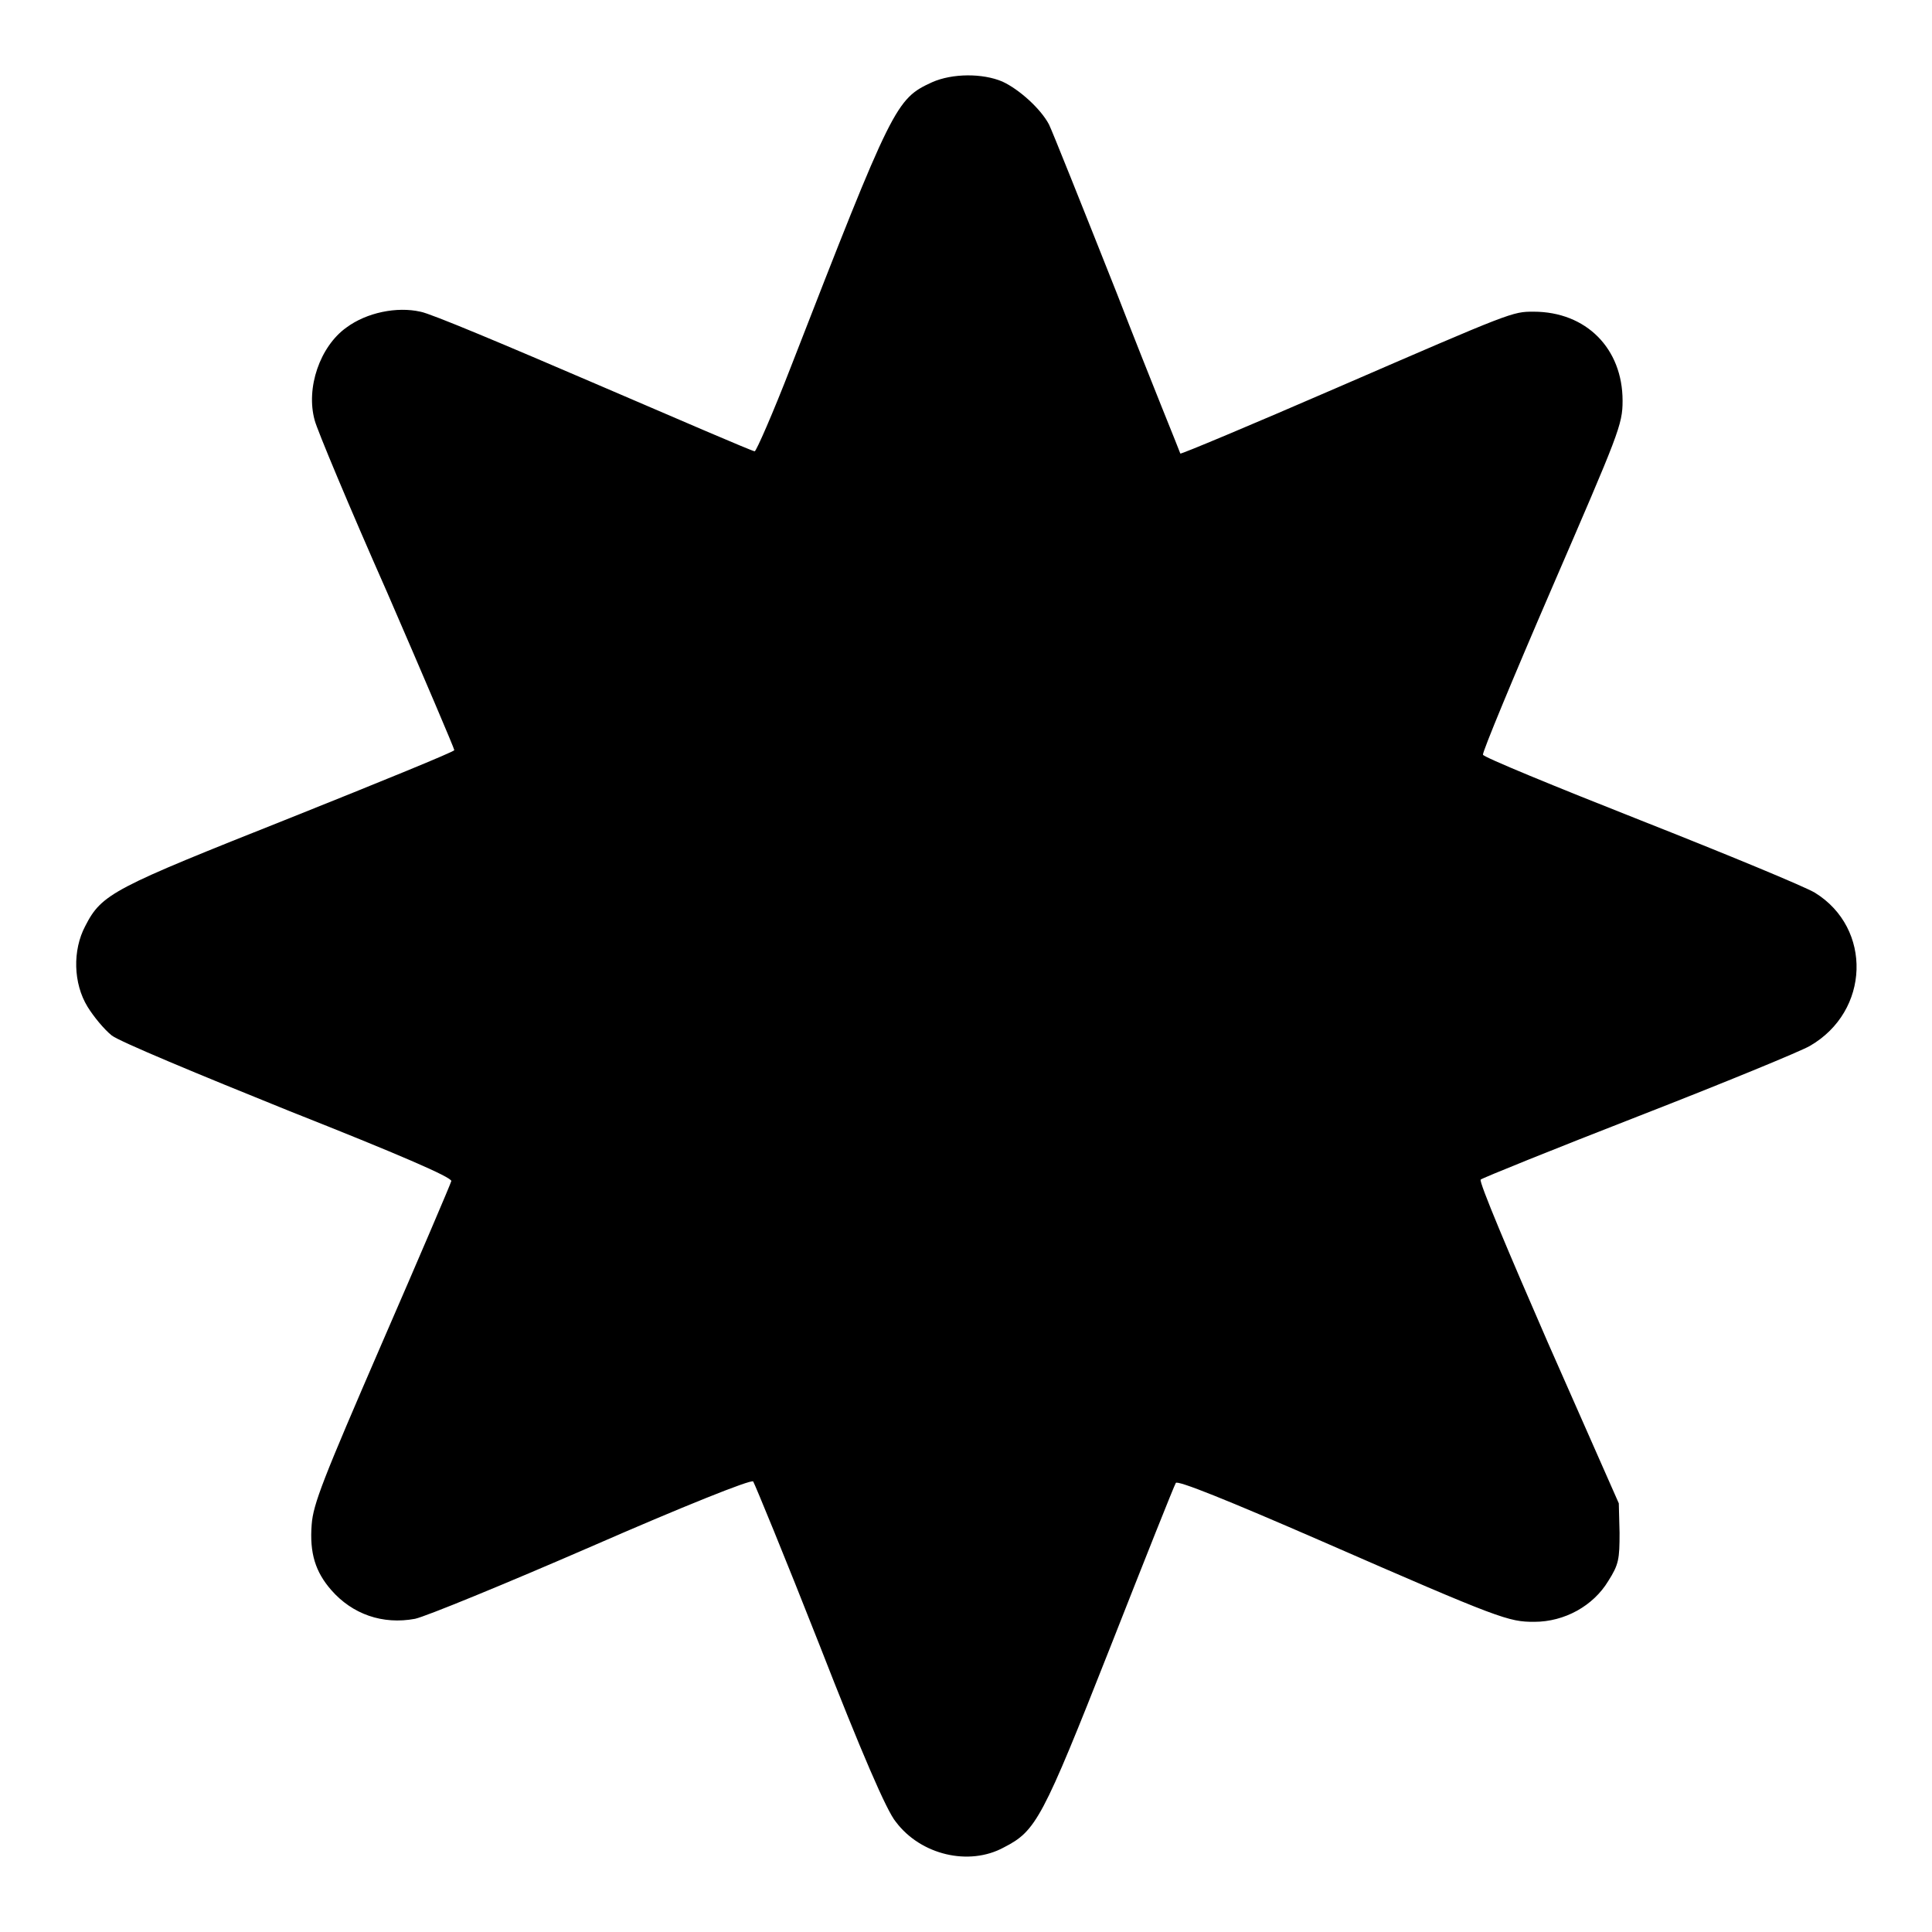 <?xml version="1.0" encoding="utf-8"?>
<!-- Svg Vector Icons : http://www.onlinewebfonts.com/icon -->
<!DOCTYPE svg PUBLIC "-//W3C//DTD SVG 1.1//EN" "http://www.w3.org/Graphics/SVG/1.1/DTD/svg11.dtd">
<svg version="1.1" xmlns="http://www.w3.org/2000/svg" xmlns:xlink="http://www.w3.org/1999/xlink" x="0px" y="0px" viewBox="0 0 256 256" enable-background="new 0 0 256 256" xml:space="preserve">
<g><g><g><path fill="#000000" d="M123.5,10.9c-4.8,2.2-5.2,3-18.7,37.7c-2.4,6.2-4.6,11.2-4.8,11.2c-0.3,0-9.8-4.1-21.2-9c-11.4-4.9-21.8-9.3-23.1-9.5c-3.1-0.7-7.1,0.1-9.8,2.1c-3.5,2.5-5.4,8-4.2,12.3c0.3,1.2,4.6,11.5,9.6,22.8c4.9,11.3,8.9,20.7,8.9,20.9c0,0.2-9.8,4.2-21.8,9c-23.4,9.3-24.9,10-27.1,14.3c-1.7,3.2-1.6,7.6,0.3,10.7c0.8,1.3,2.2,3,3.2,3.8c1,0.8,11.6,5.2,23.5,10c14.4,5.7,21.6,8.8,21.5,9.3c-0.1,0.4-4.2,10-9.2,21.5c-7.8,18-9.1,21.3-9.3,24c-0.3,3.8,0.5,6.3,2.6,8.7c2.8,3.2,6.8,4.6,11.1,3.8c1.4-0.3,11.9-4.6,23.4-9.6c11.9-5.2,21.1-8.9,21.4-8.6c0.2,0.3,4.2,10,8.8,21.7c5.5,14.1,8.9,22,10.1,23.4c3.3,4.4,9.7,5.9,14.3,3.4c4.3-2.2,5.1-3.7,14.1-26.5c4.6-11.7,8.5-21.5,8.7-21.8c0.2-0.4,6.9,2.3,19.3,7.7c23.8,10.4,24.8,10.7,28.2,10.7c4,0,7.8-2.1,9.8-5.4c1.4-2.2,1.5-2.9,1.5-6.4l-0.1-3.9l-9.4-21.3c-5.1-11.7-9.2-21.4-8.9-21.6c0.2-0.2,9.6-4,20.9-8.4c11.3-4.4,21.5-8.6,22.7-9.3c8-4.6,8.3-15.6,0.7-20.3c-1.3-0.8-11.7-5.1-23.1-9.6c-11.4-4.5-20.9-8.4-20.9-8.7c-0.1-0.3,4-10.2,9.1-22c8.9-20.6,9.4-21.7,9.4-24.9c0-6.9-4.8-11.8-11.8-11.8c-2.8,0-2.8,0-26.1,10.1c-11.3,4.9-20.6,8.8-20.7,8.7c0-0.1-3.9-9.6-8.4-21.2c-4.6-11.6-8.6-21.6-9-22.4c-1.1-2.1-4-4.7-6.2-5.7C130.2,9.7,126.2,9.7,123.5,10.9z"/></g></g></g>
</svg>